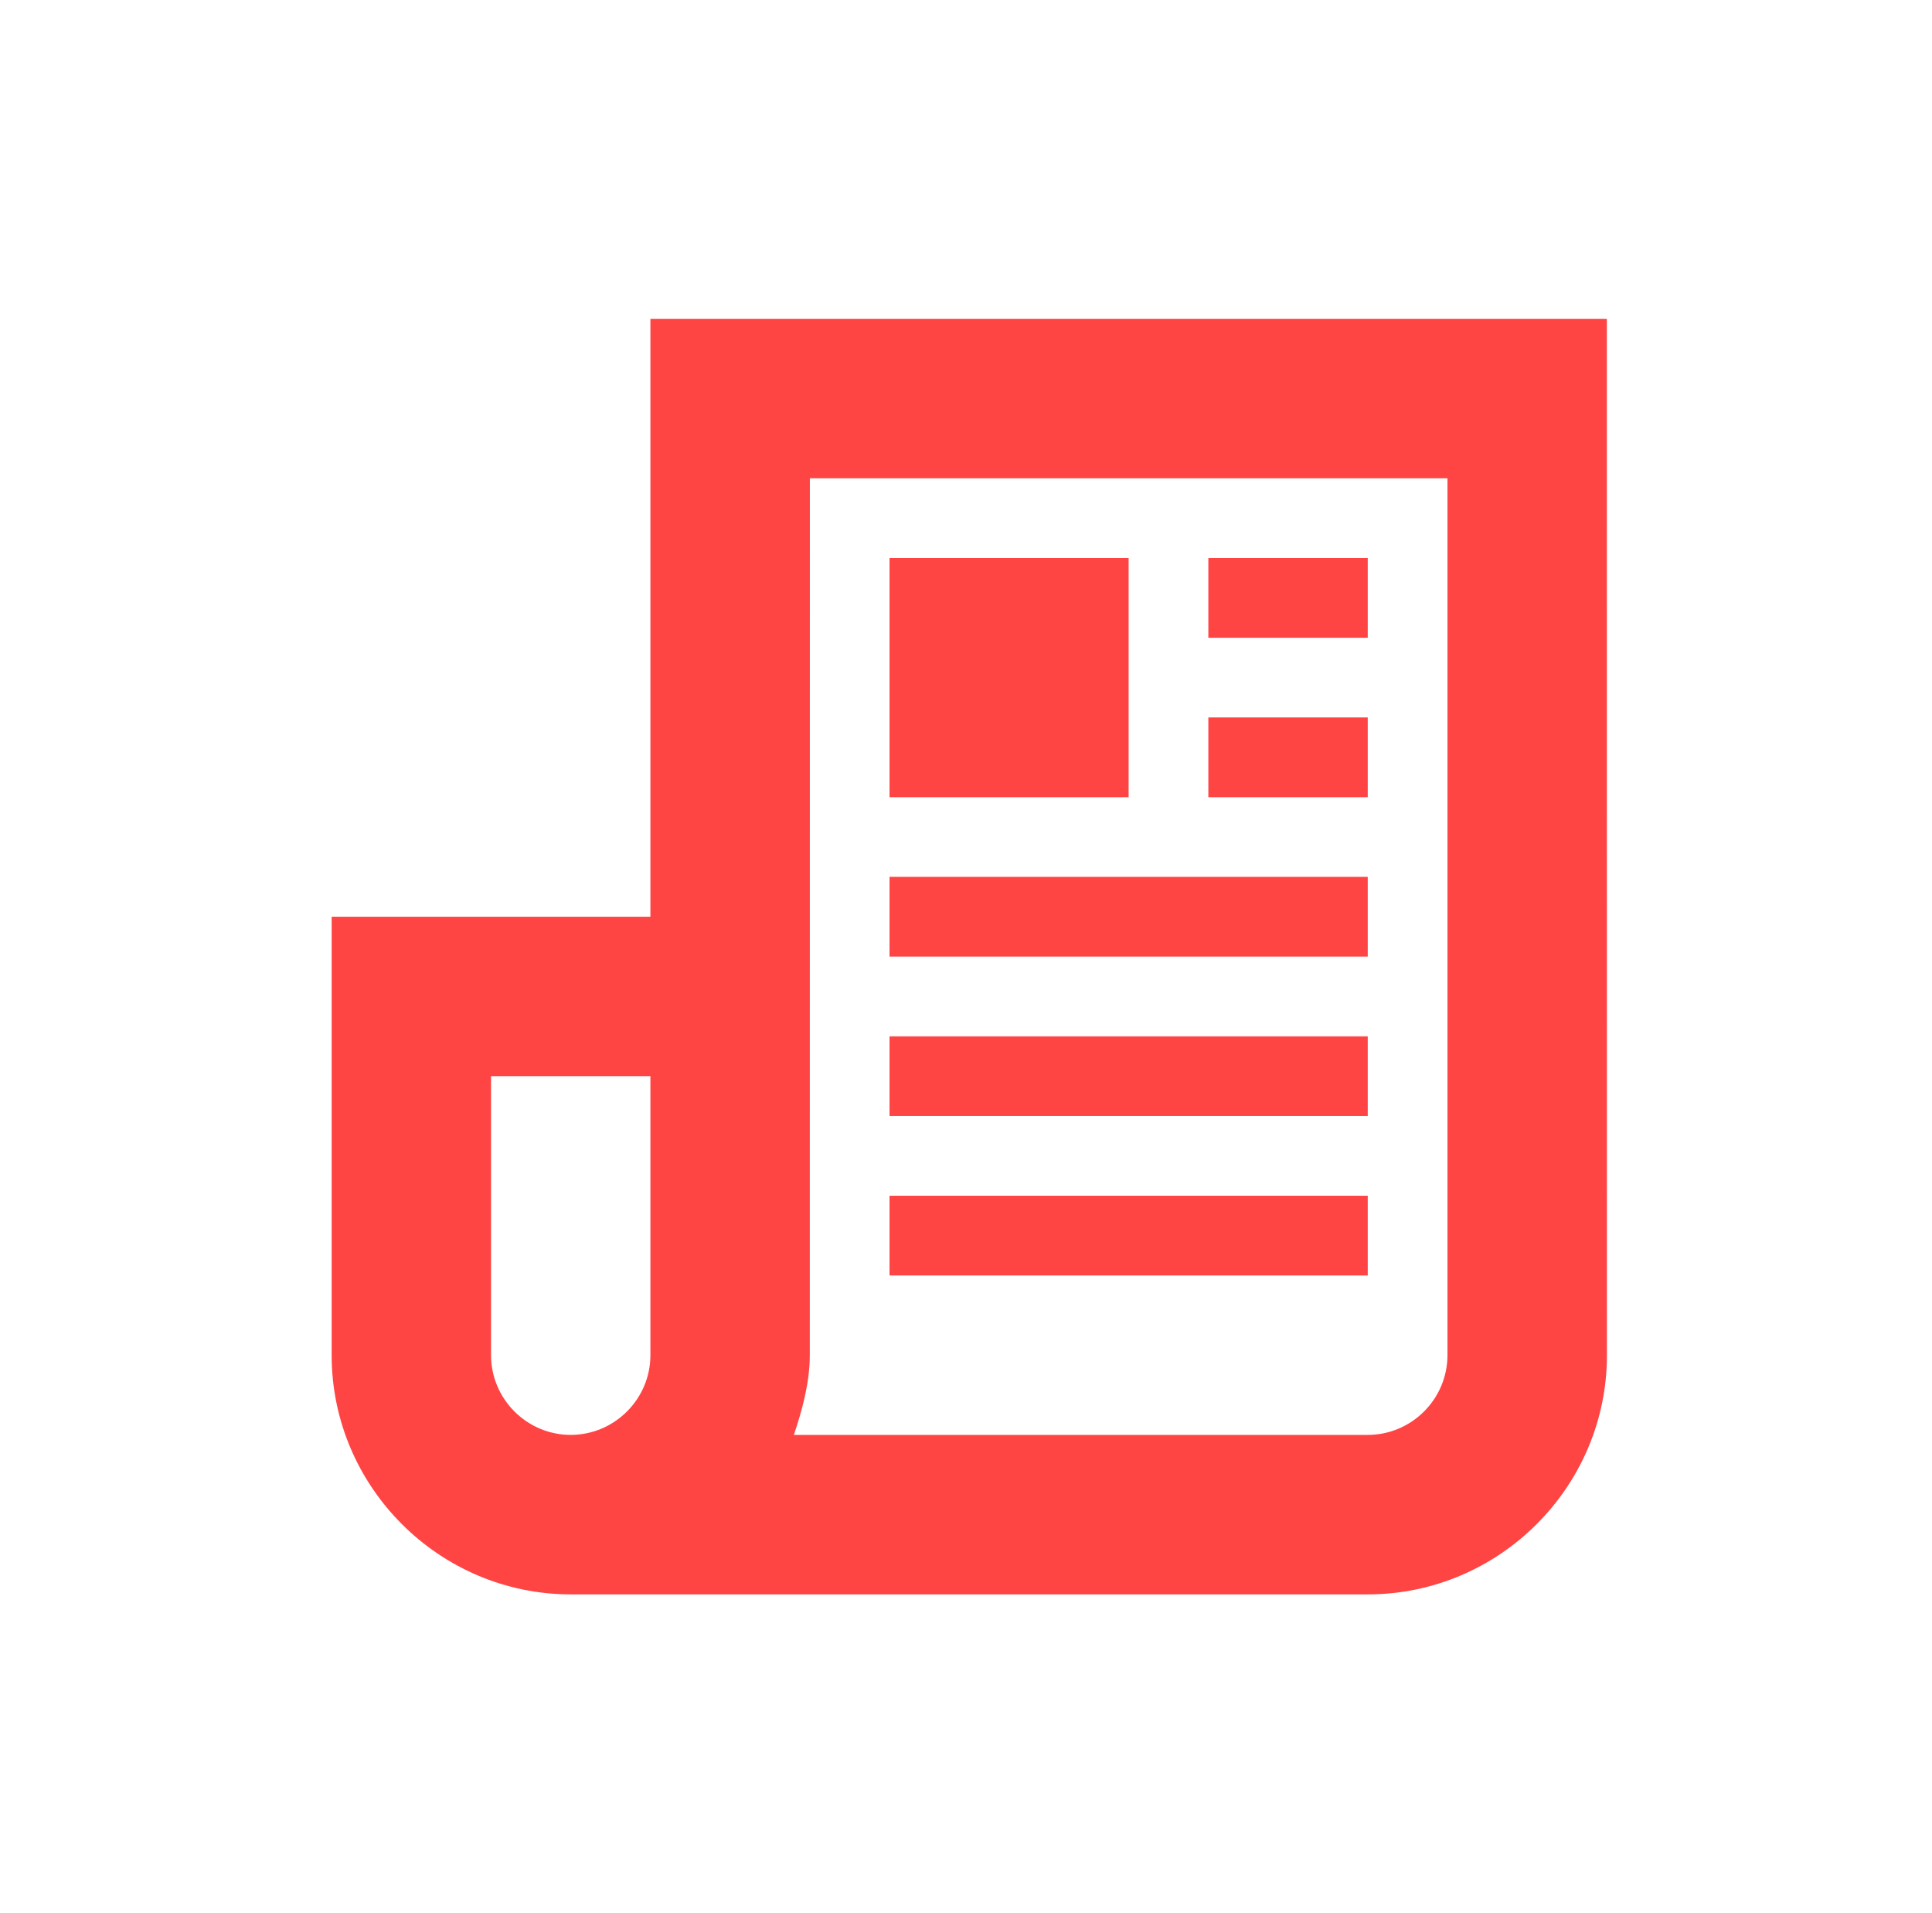 <?xml version="1.0" encoding="UTF-8"?> <svg xmlns="http://www.w3.org/2000/svg" width="101" height="100" viewBox="0 0 101 100" fill="none"><path d="M34.002 16.668V47.918H17.338V70.836C17.338 77.711 22.963 83.336 29.838 83.336H71.506C78.381 83.336 84.006 77.711 84.006 70.836L84.002 16.668H34.002ZM25.67 70.832V56.25H34.002V70.832C34.002 73.125 32.127 75 29.834 75C27.545 75 25.67 73.125 25.67 70.832H25.67ZM71.502 75H41.502C41.92 73.75 42.334 72.293 42.334 70.832L42.338 25H75.67V70.832C75.67 73.125 73.795 75 71.502 75H71.502Z" fill="#FF4444"></path><path d="M46.502 29.168H59.002V41.668H46.502V29.168Z" fill="#FF4444"></path><path d="M63.17 29.168H71.502V33.336H63.17V29.168Z" fill="#FF4444"></path><path d="M63.17 37.5H71.502V41.668H63.17V37.5Z" fill="#FF4444"></path><path d="M46.502 45.832H71.502V50H46.502V45.832Z" fill="#FF4444"></path><path d="M46.502 54.168H71.502V58.336H46.502V54.168Z" fill="#FF4444"></path><path d="M46.502 62.5H71.502V66.668H46.502V62.5Z" fill="#FF4444"></path></svg> 